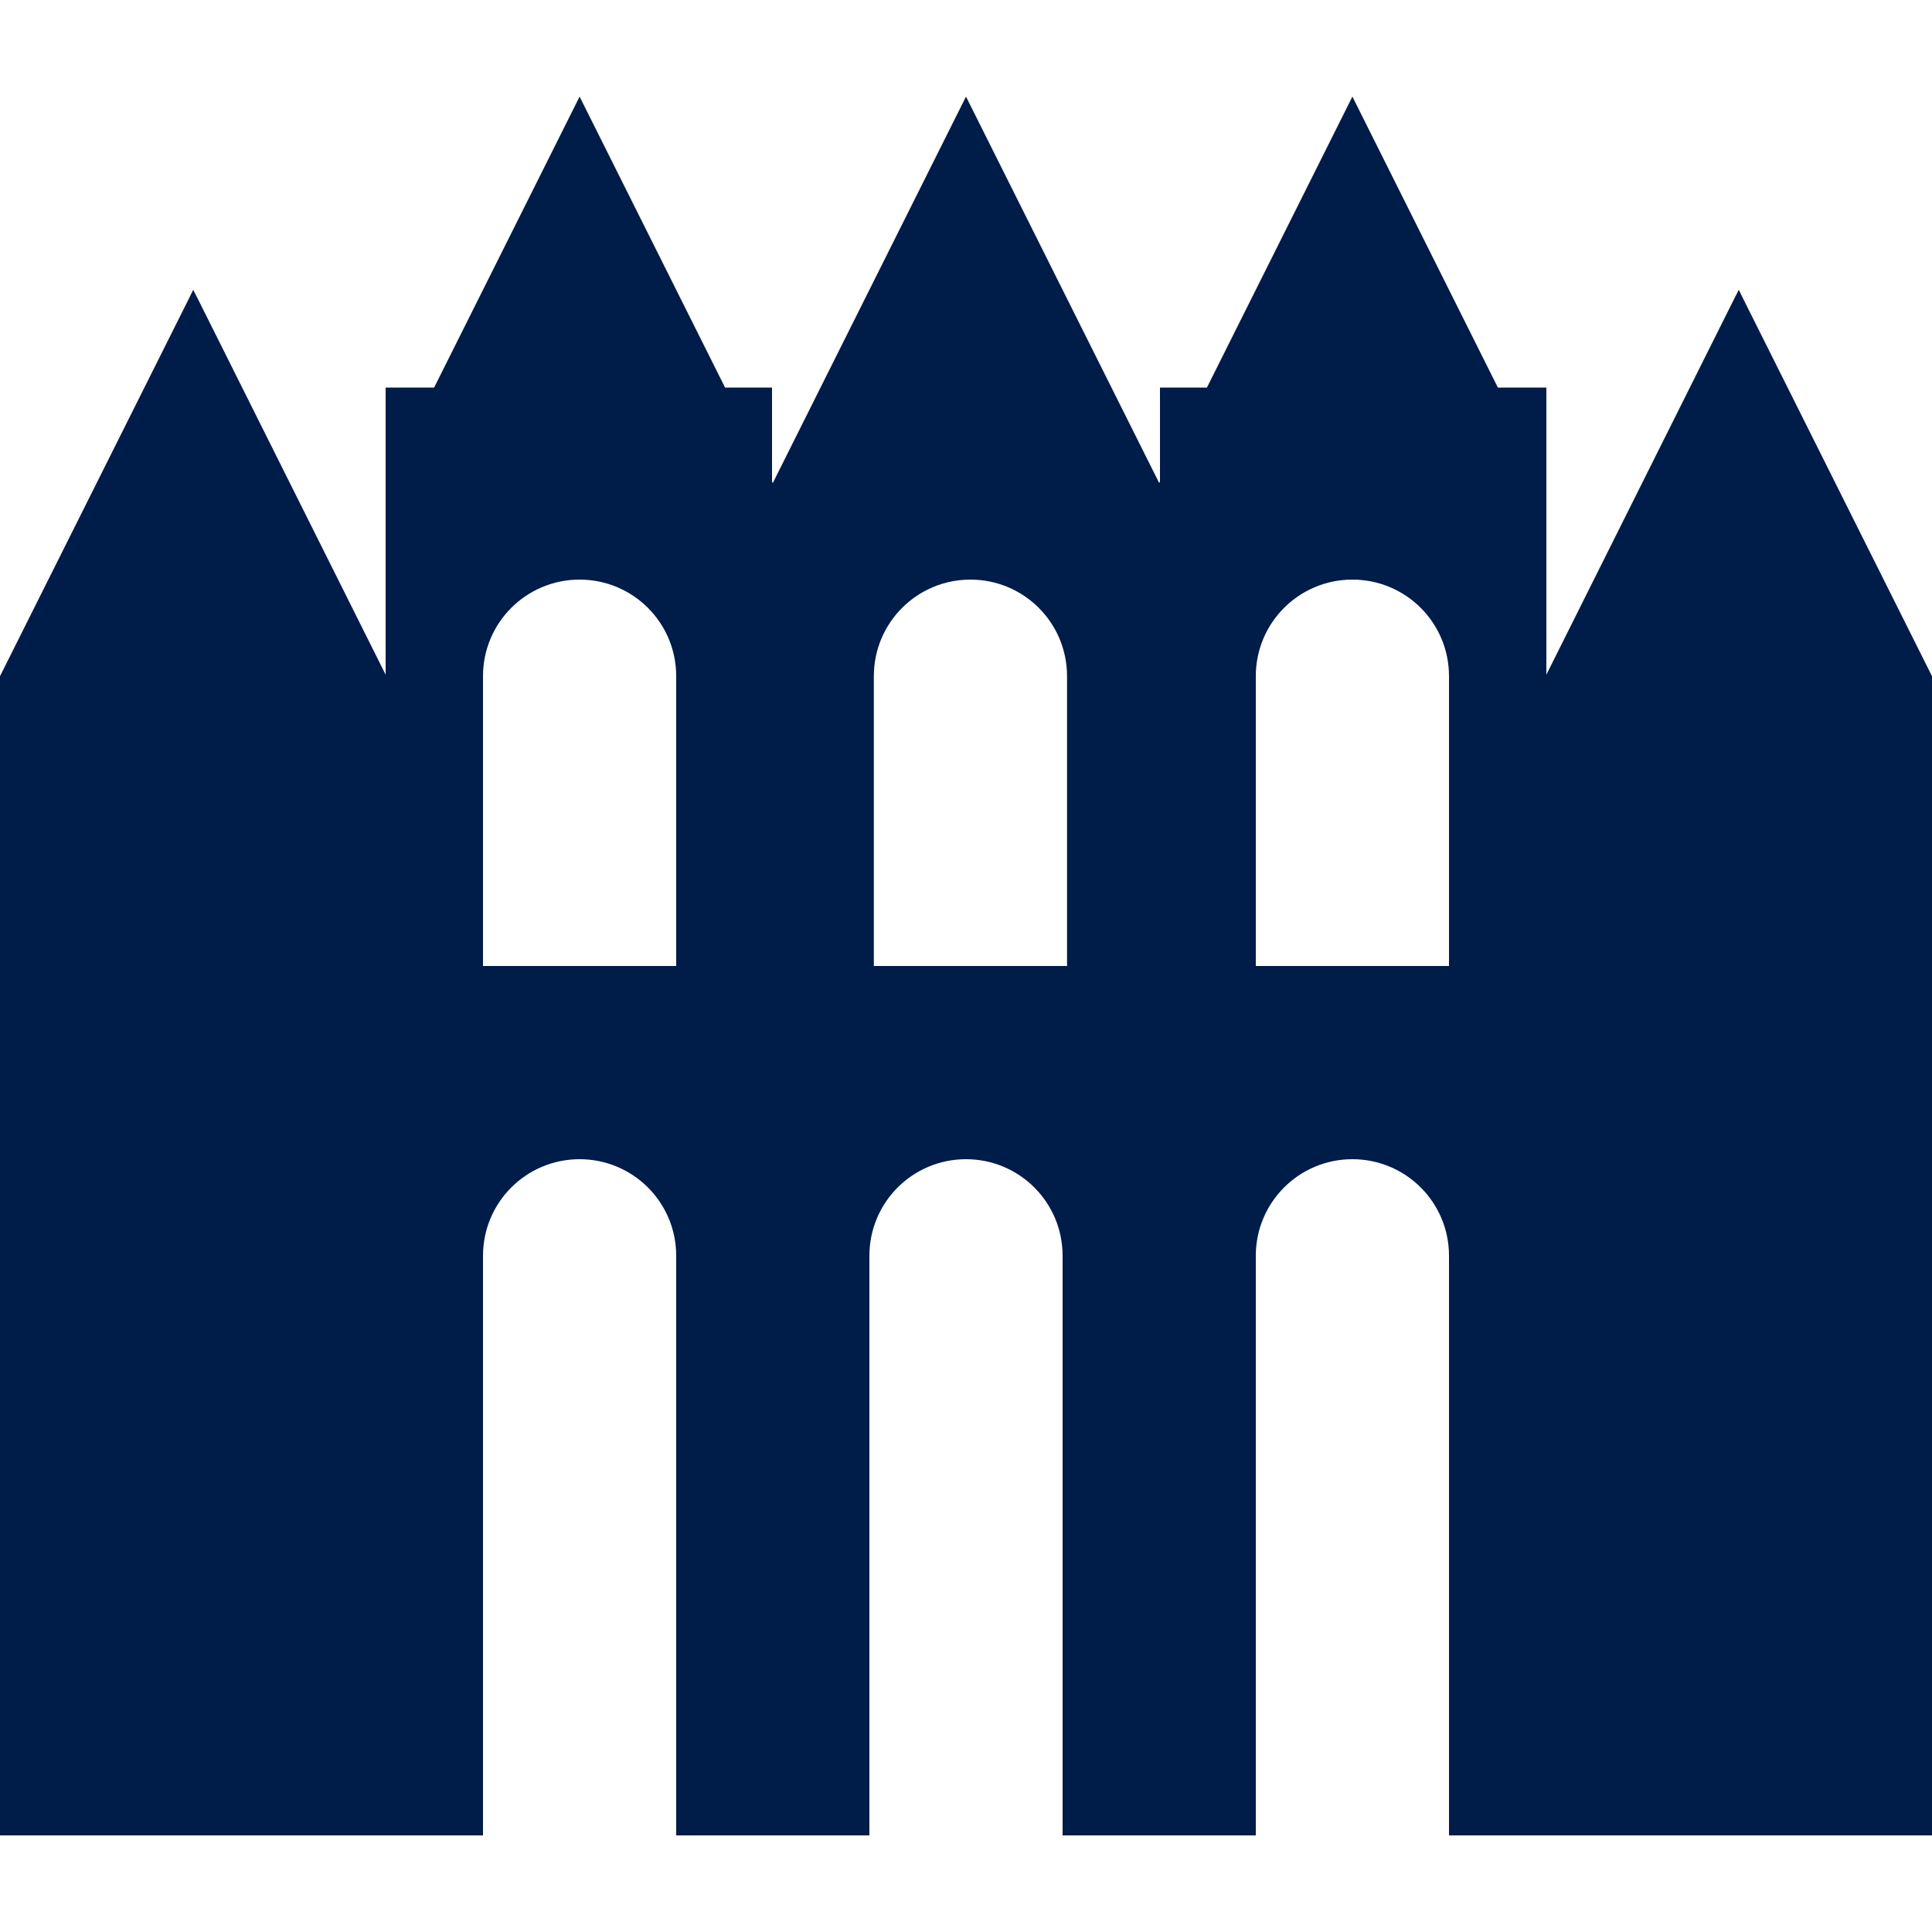<?xml version="1.0" encoding="UTF-8"?><svg id="a" xmlns="http://www.w3.org/2000/svg" viewBox="0 0 100 100"><defs><style>.b{fill:#001c49;}</style></defs><path class="b" d="M90.22,15.45l-.22-.45-.23,.45-9.73,19.47v-14.86h-2.51l-7.53-15.06-7.53,15.06h-2.43v4.86l-.04,.08L50,5l-10,20-.04-.08v-4.86h-2.43l-7.53-15.06-7.53,15.06h-2.51v14.86L10.23,15.45l-.23-.45-.22,.45L0,35v60H25v-30c0-2.77,2.24-5,5-5s5,2.23,5,5v30h10v-30c0-2.77,2.24-5,5-5s5,2.23,5,5v30h10v-30c0-2.77,2.24-5,5-5s5,2.23,5,5v30h25V35l-9.78-19.55ZM35,50h-10v-15c0-2.77,2.24-5,5-5s5,2.23,5,5v15Zm20.23,0h-10v-15c0-2.77,2.24-5,5-5s5,2.23,5,5v15Zm19.77,0h-10v-15c0-2.77,2.24-5,5-5s5,2.23,5,5v15Z"/></svg>